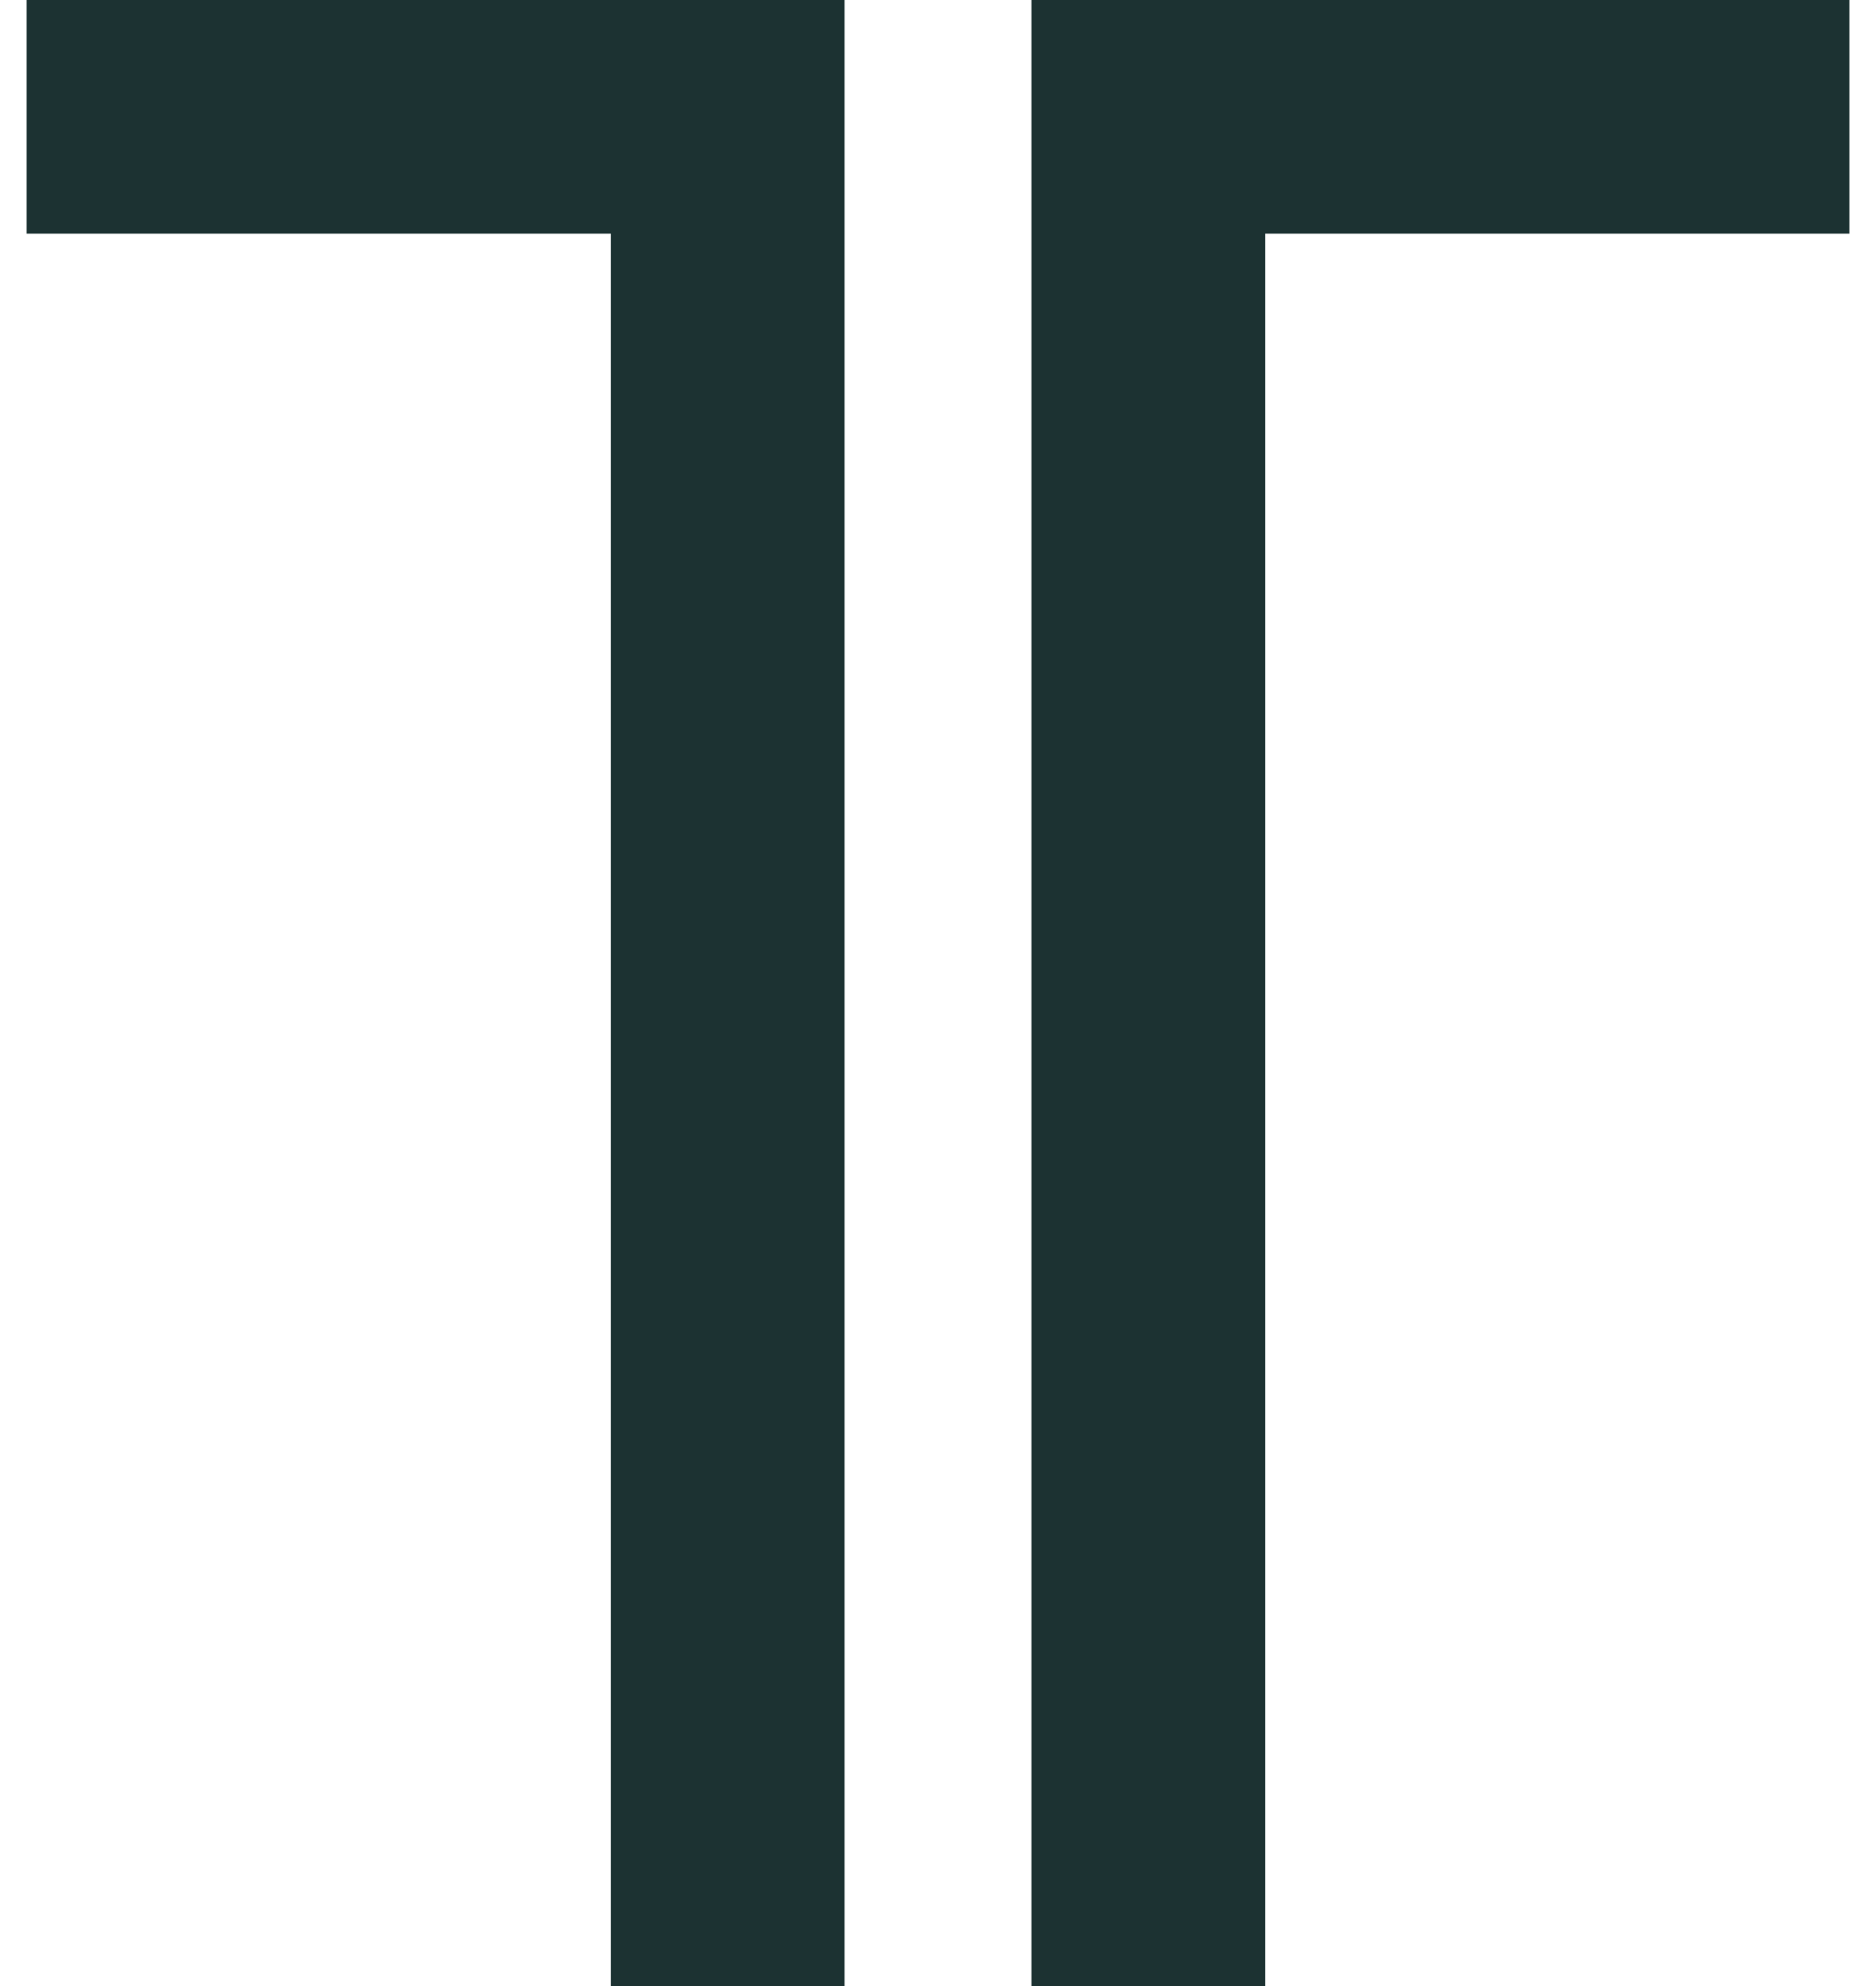 <svg xmlns="http://www.w3.org/2000/svg" fill="none" viewBox="0 0 34 36" height="36" width="34">
<path fill="#1C3232" d="M11.071 4.235H0.482V0H15.306V36H11.071V4.235ZM18.694 0H33.518V4.235H22.93V36H18.694V0Z" clip-rule="evenodd" fill-rule="evenodd"></path>
</svg>

